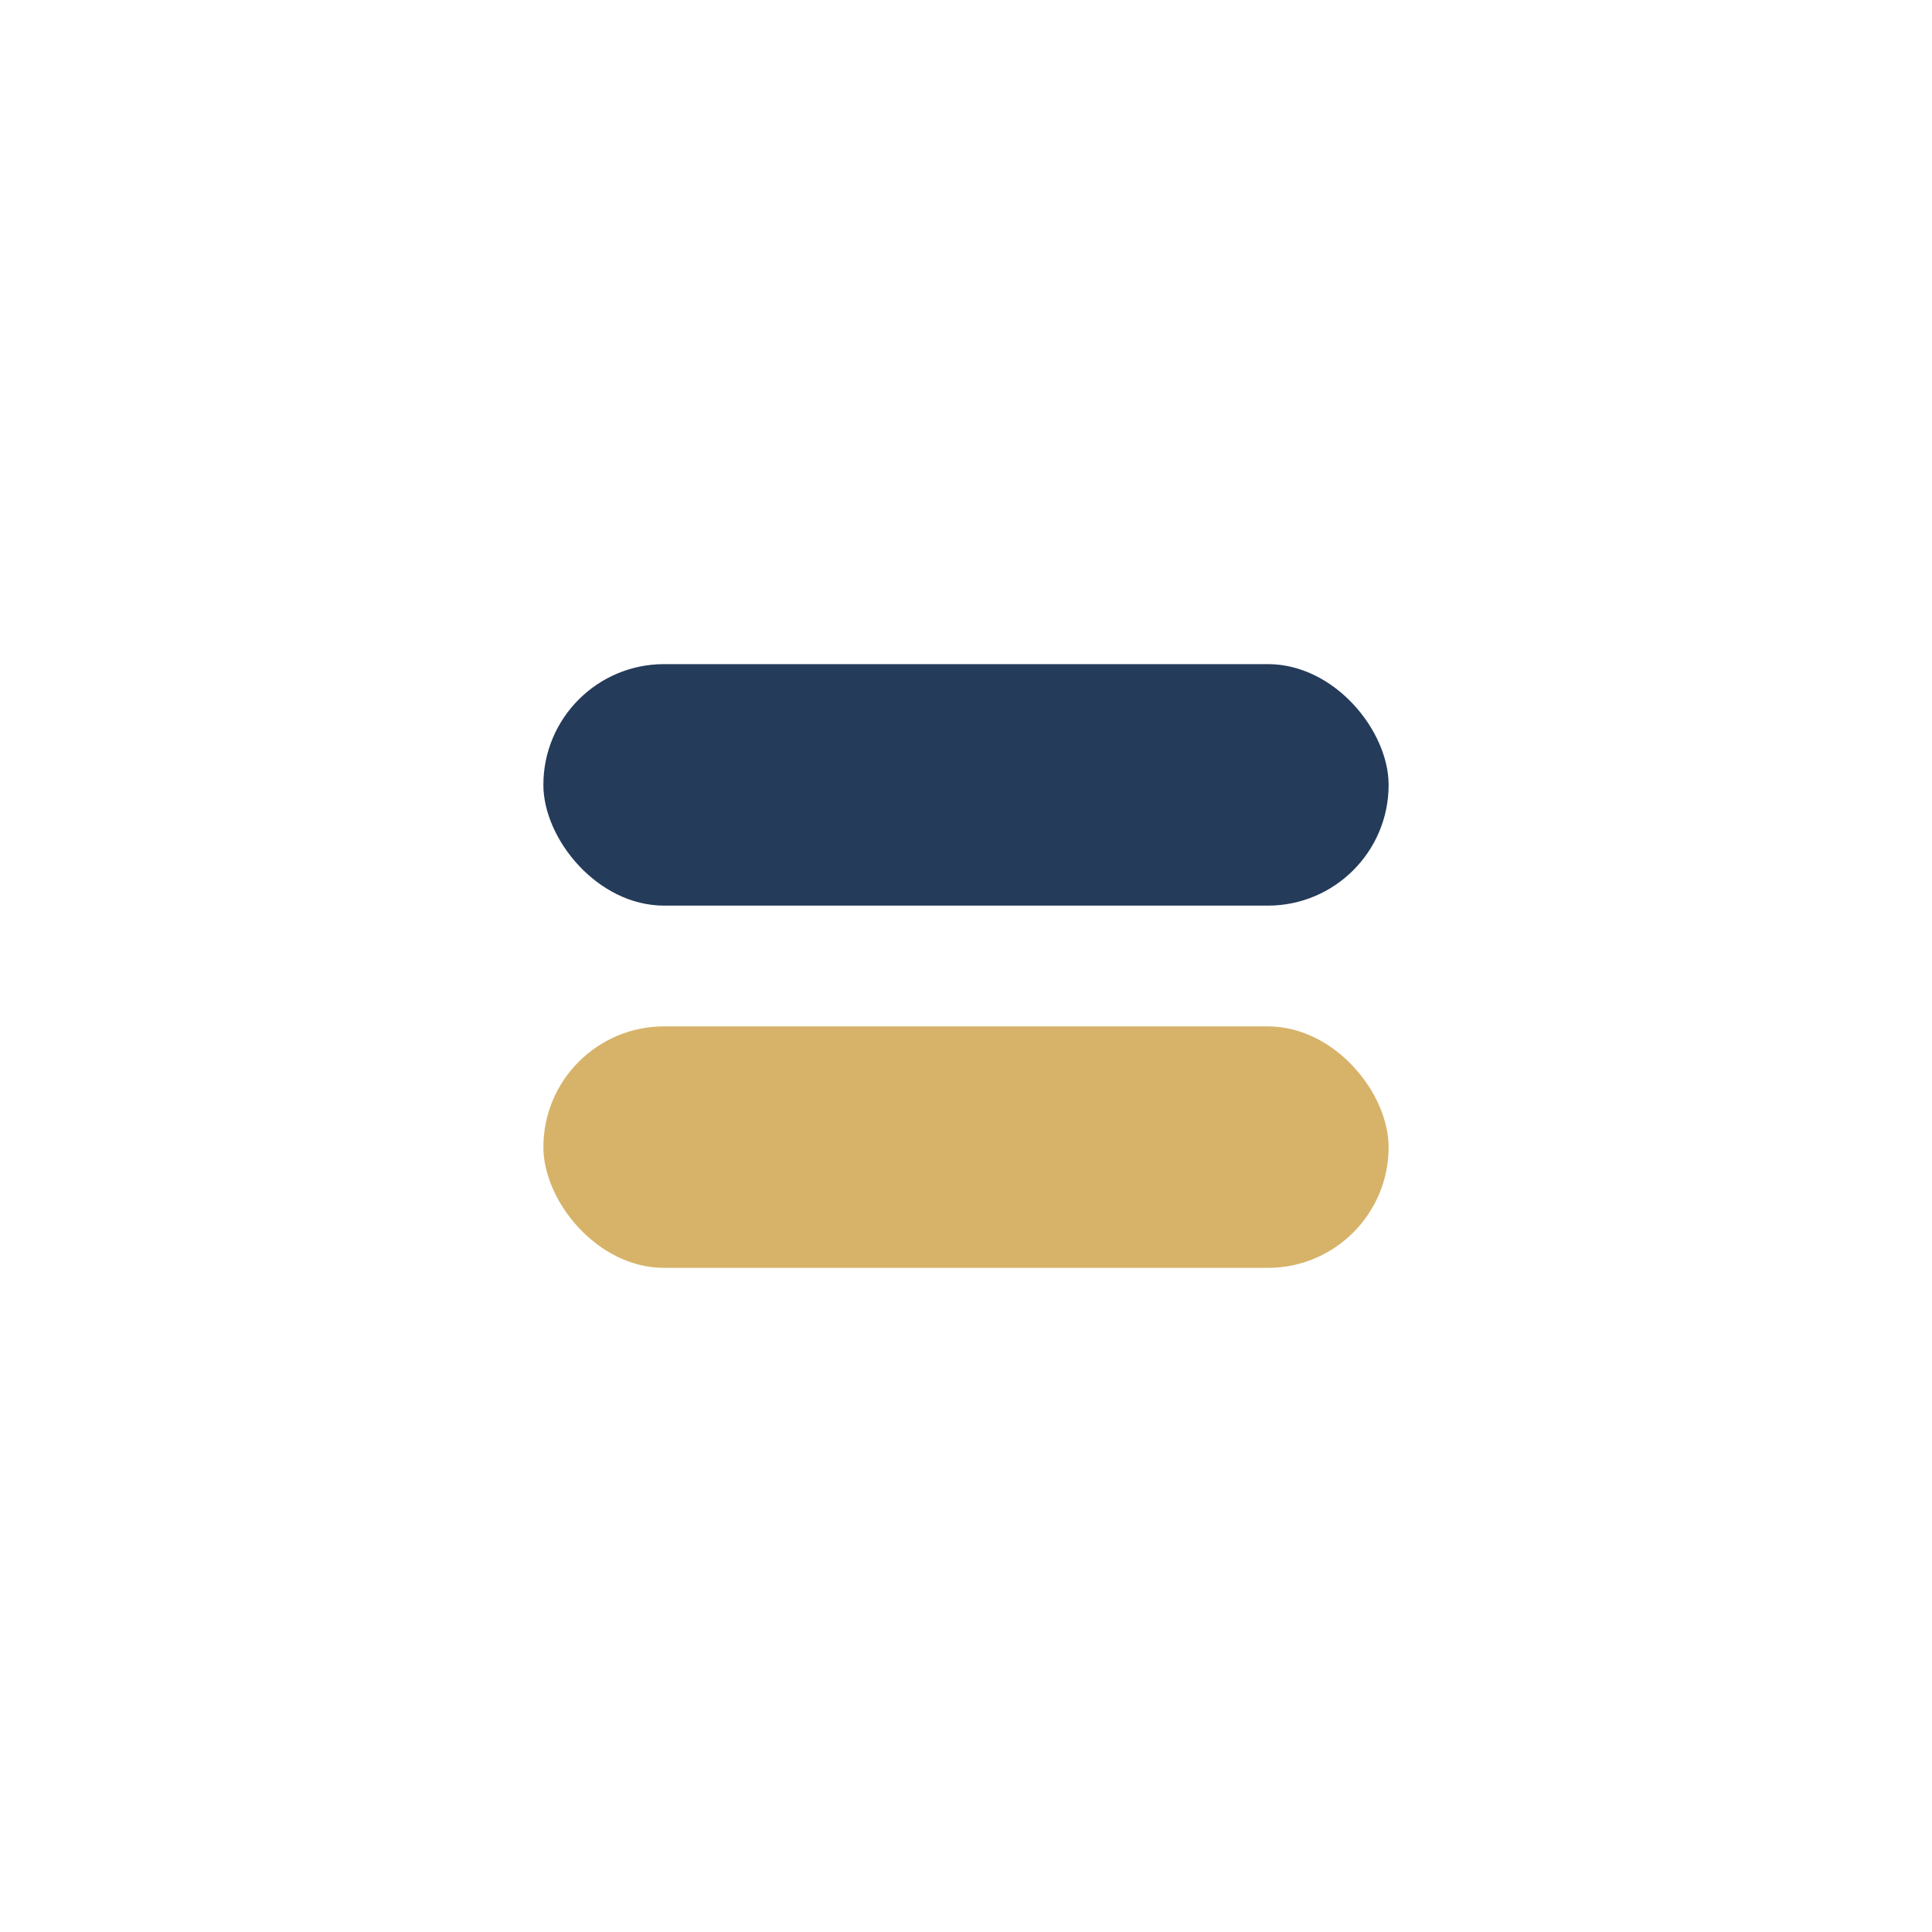 <?xml version="1.0" encoding="UTF-8"?>
<svg xmlns="http://www.w3.org/2000/svg" width="32" height="32" viewBox="0 0 32 32"><rect x="9" y="11" width="14" height="4" rx="2" fill="#243B5A"/><rect x="9" y="17" width="14" height="4" rx="2" fill="#D7B36A"/></svg>